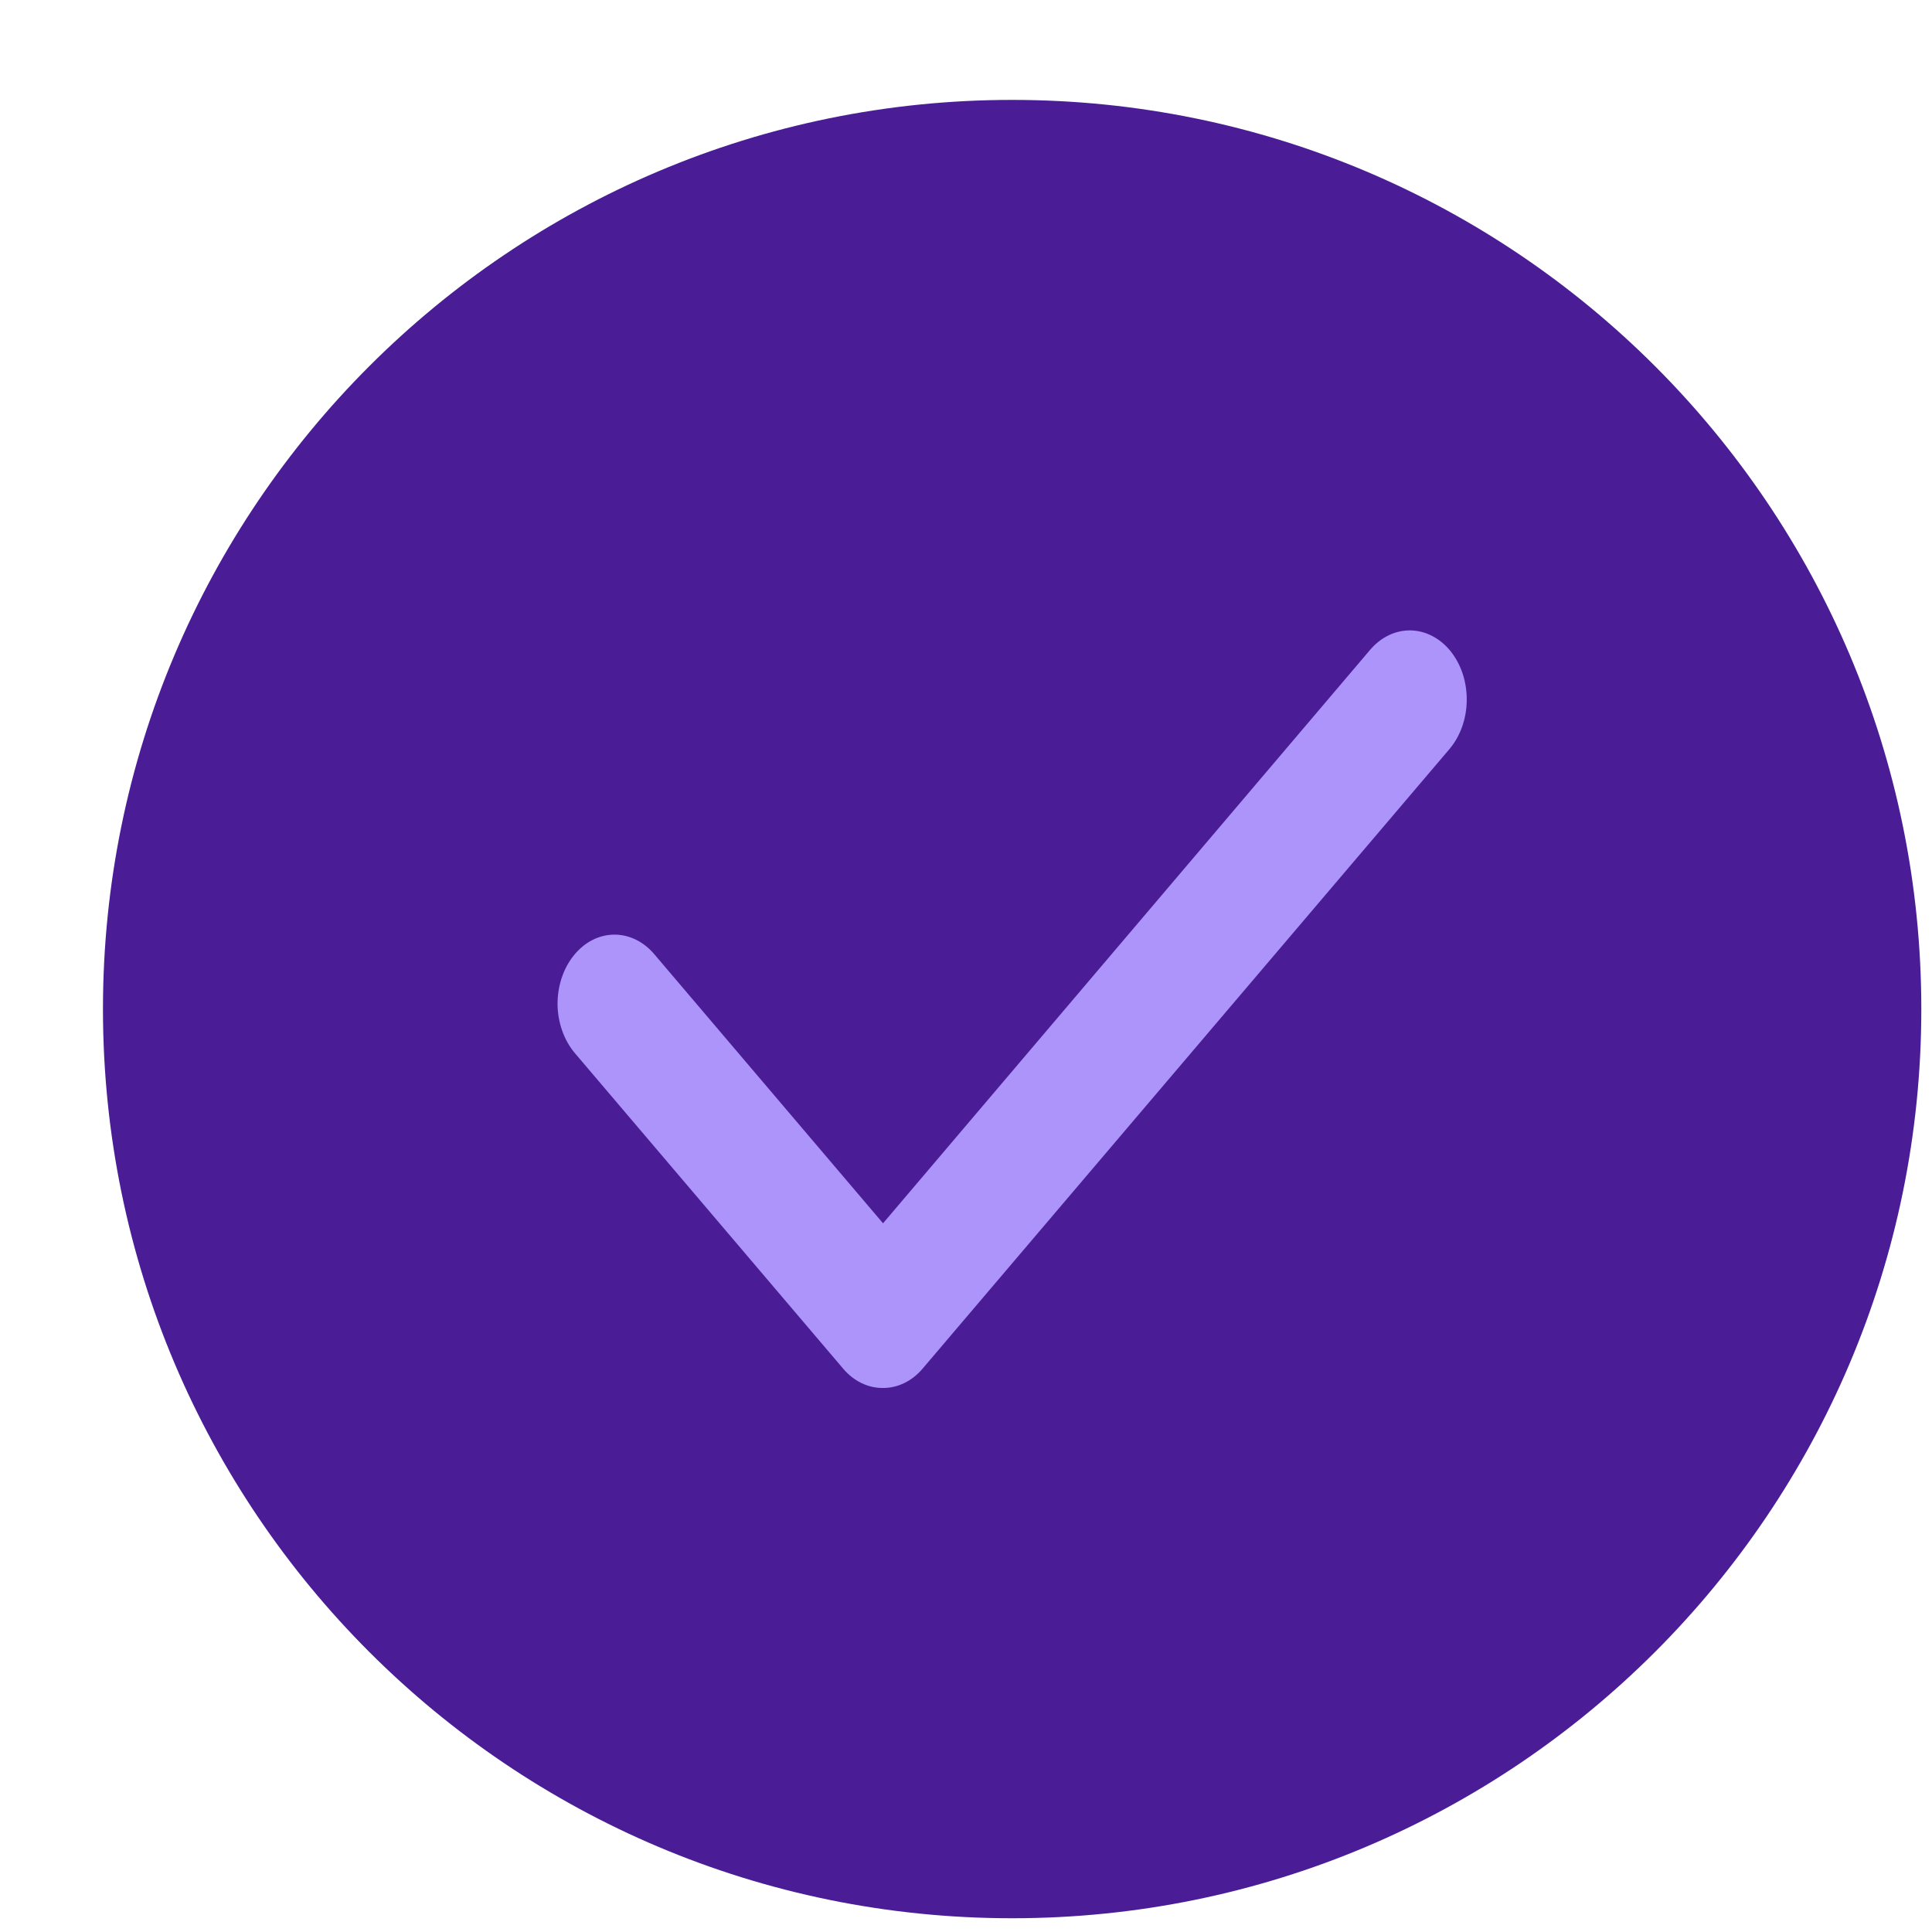 <svg width="17" height="17" viewBox="0 0 17 17" fill="none" xmlns="http://www.w3.org/2000/svg">
<path d="M0.906 8.879C0.906 4.461 4.488 0.879 8.906 0.879C13.325 0.879 16.906 4.461 16.906 8.879C16.906 13.297 13.325 16.879 8.906 16.879C4.488 16.879 0.906 13.297 0.906 8.879Z" fill="#4A1D96"/>
<g clip-path="url(#clip0_1501_1098)">
<path d="M7.768 12.213C7.638 12.214 7.512 12.153 7.419 12.043L5.057 9.265C5.01 9.209 4.973 9.143 4.947 9.07C4.921 8.997 4.907 8.918 4.906 8.838C4.905 8.677 4.956 8.522 5.049 8.407C5.142 8.291 5.268 8.226 5.401 8.224C5.534 8.222 5.662 8.284 5.757 8.396L7.77 10.764L12.055 5.719C12.15 5.607 12.278 5.545 12.411 5.547C12.544 5.549 12.671 5.615 12.764 5.73C12.857 5.846 12.908 6.001 12.906 6.162C12.905 6.323 12.85 6.477 12.755 6.59L8.118 12.043C8.025 12.153 7.899 12.214 7.768 12.213Z" fill="#AC94FA"/>
</g>
<defs>
<clipPath id="clip0_1501_1098">
<rect width="8" height="8" fill="white" transform="translate(4.906 4.879)"/>
</clipPath>
</defs>
</svg>
